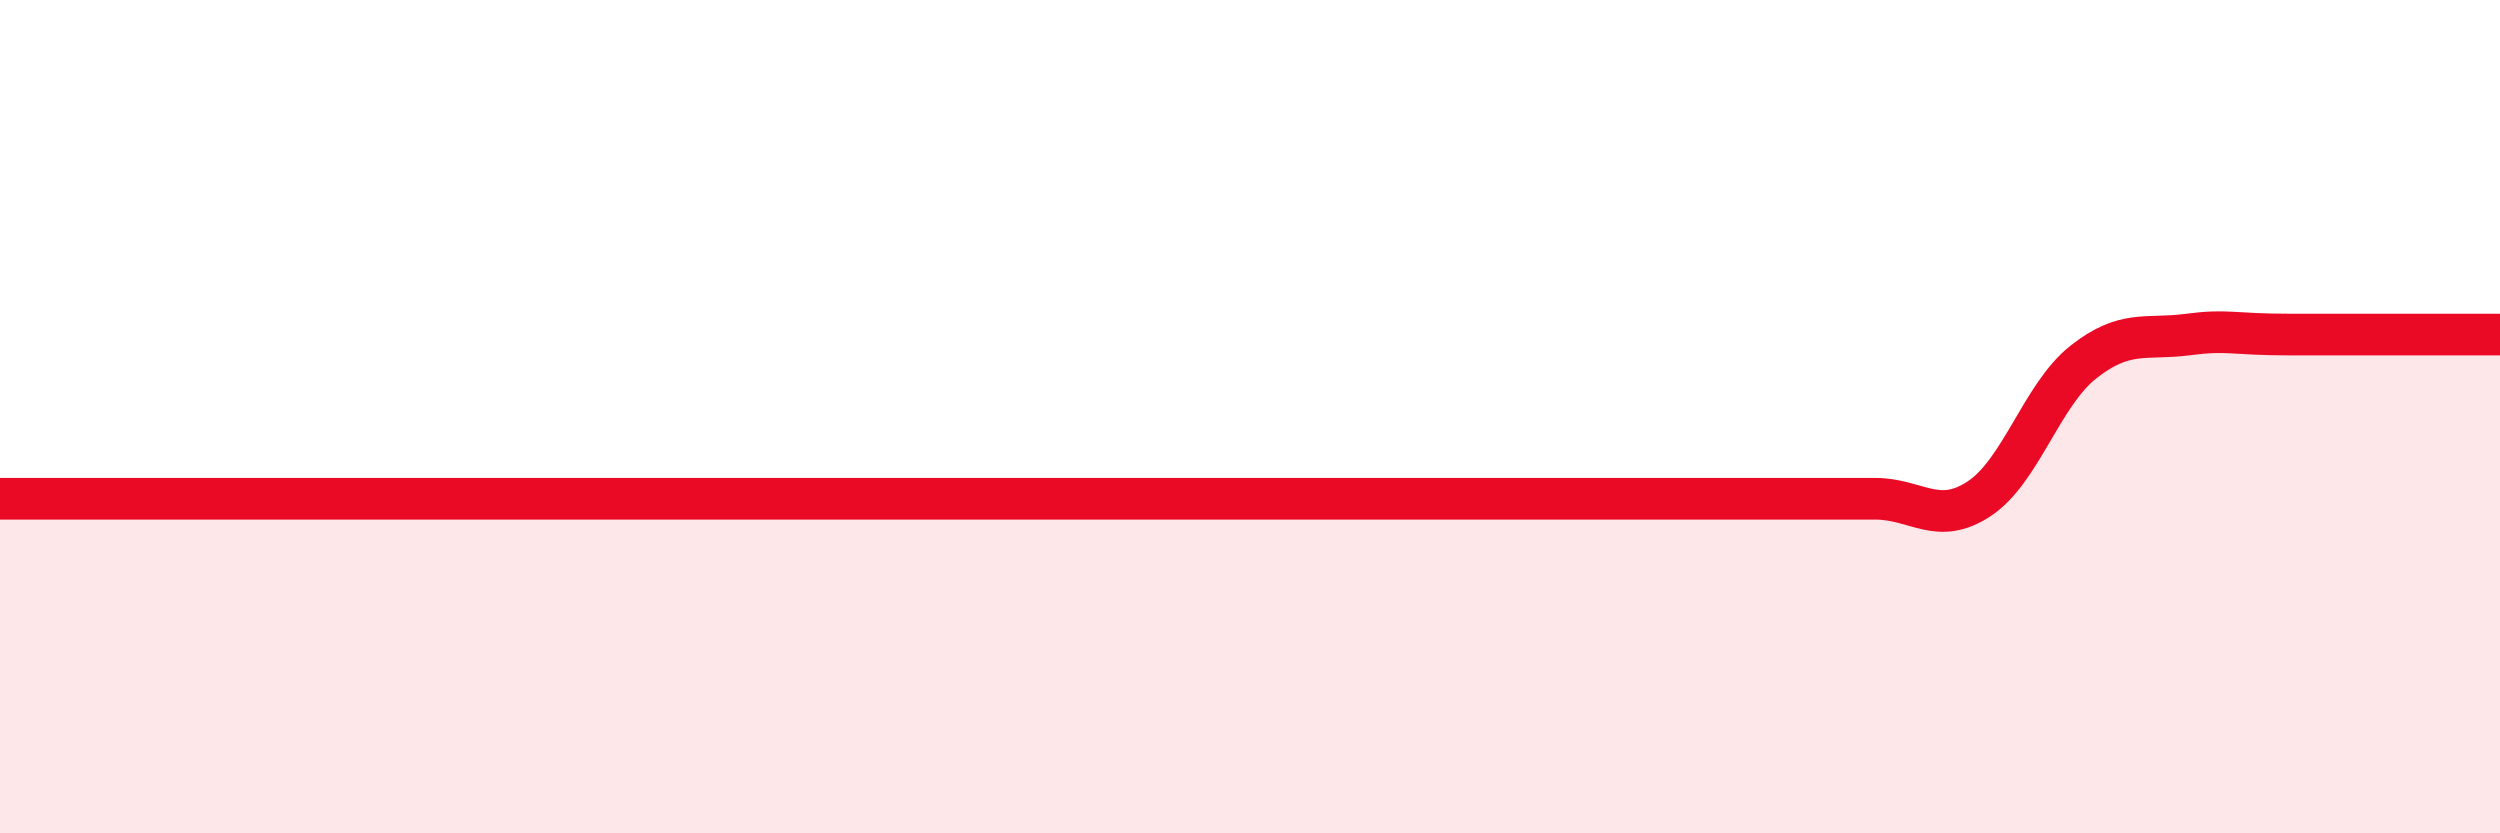 
    <svg width="60" height="20" viewBox="0 0 60 20" xmlns="http://www.w3.org/2000/svg">
      <path
        d="M 0,11.97 C 0.5,11.97 1.5,11.97 2.5,11.97 C 3.5,11.97 4,11.97 5,11.97 C 6,11.97 6.5,11.97 7.5,11.97 C 8.5,11.97 9,11.97 10,11.97 C 11,11.97 11.5,11.97 12.5,11.97 C 13.5,11.97 14,11.97 15,11.97 C 16,11.97 16.5,11.97 17.5,11.97 C 18.5,11.97 19,11.97 20,11.97 C 21,11.97 21.5,11.97 22.5,11.97 C 23.5,11.97 24,11.97 25,11.97 C 26,11.97 26.5,11.97 27.5,11.97 C 28.5,11.97 29,11.97 30,11.97 C 31,11.97 31.5,11.97 32.5,11.97 C 33.5,11.97 34,11.97 35,11.97 C 36,11.97 36.5,11.97 37.5,11.97 C 38.5,11.97 39,11.97 40,11.97 C 41,11.97 41.5,11.97 42.5,11.97 C 43.5,11.97 44,11.97 45,11.97 C 46,11.97 46.5,12.63 47.5,11.97 C 48.5,11.31 49,9.48 50,8.69 C 51,7.9 51.5,8.16 52.5,8.03 C 53.5,7.9 53.5,8.03 55,8.03 C 56.5,8.03 59,8.03 60,8.03L60 20L0 20Z"
        fill="#EB0A25"
        opacity="0.1"
        stroke-linecap="round"
        stroke-linejoin="round"
      />
      <path
        d="M 0,11.97 C 0.5,11.97 1.5,11.97 2.5,11.97 C 3.5,11.97 4,11.97 5,11.97 C 6,11.97 6.5,11.97 7.5,11.97 C 8.5,11.97 9,11.97 10,11.97 C 11,11.97 11.5,11.97 12.5,11.97 C 13.5,11.97 14,11.97 15,11.97 C 16,11.97 16.5,11.97 17.5,11.97 C 18.5,11.97 19,11.97 20,11.97 C 21,11.97 21.5,11.97 22.5,11.97 C 23.5,11.97 24,11.97 25,11.97 C 26,11.97 26.5,11.97 27.5,11.97 C 28.5,11.97 29,11.97 30,11.97 C 31,11.97 31.5,11.97 32.5,11.97 C 33.5,11.97 34,11.97 35,11.97 C 36,11.97 36.5,11.97 37.5,11.97 C 38.5,11.97 39,11.97 40,11.97 C 41,11.97 41.5,11.97 42.5,11.97 C 43.5,11.97 44,11.97 45,11.97 C 46,11.97 46.5,12.63 47.5,11.97 C 48.5,11.31 49,9.48 50,8.69 C 51,7.9 51.5,8.16 52.5,8.03 C 53.5,7.9 53.5,8.03 55,8.03 C 56.5,8.03 59,8.03 60,8.03"
        stroke="#EB0A25"
        stroke-width="1"
        fill="none"
        stroke-linecap="round"
        stroke-linejoin="round"
      />
    </svg>
  
